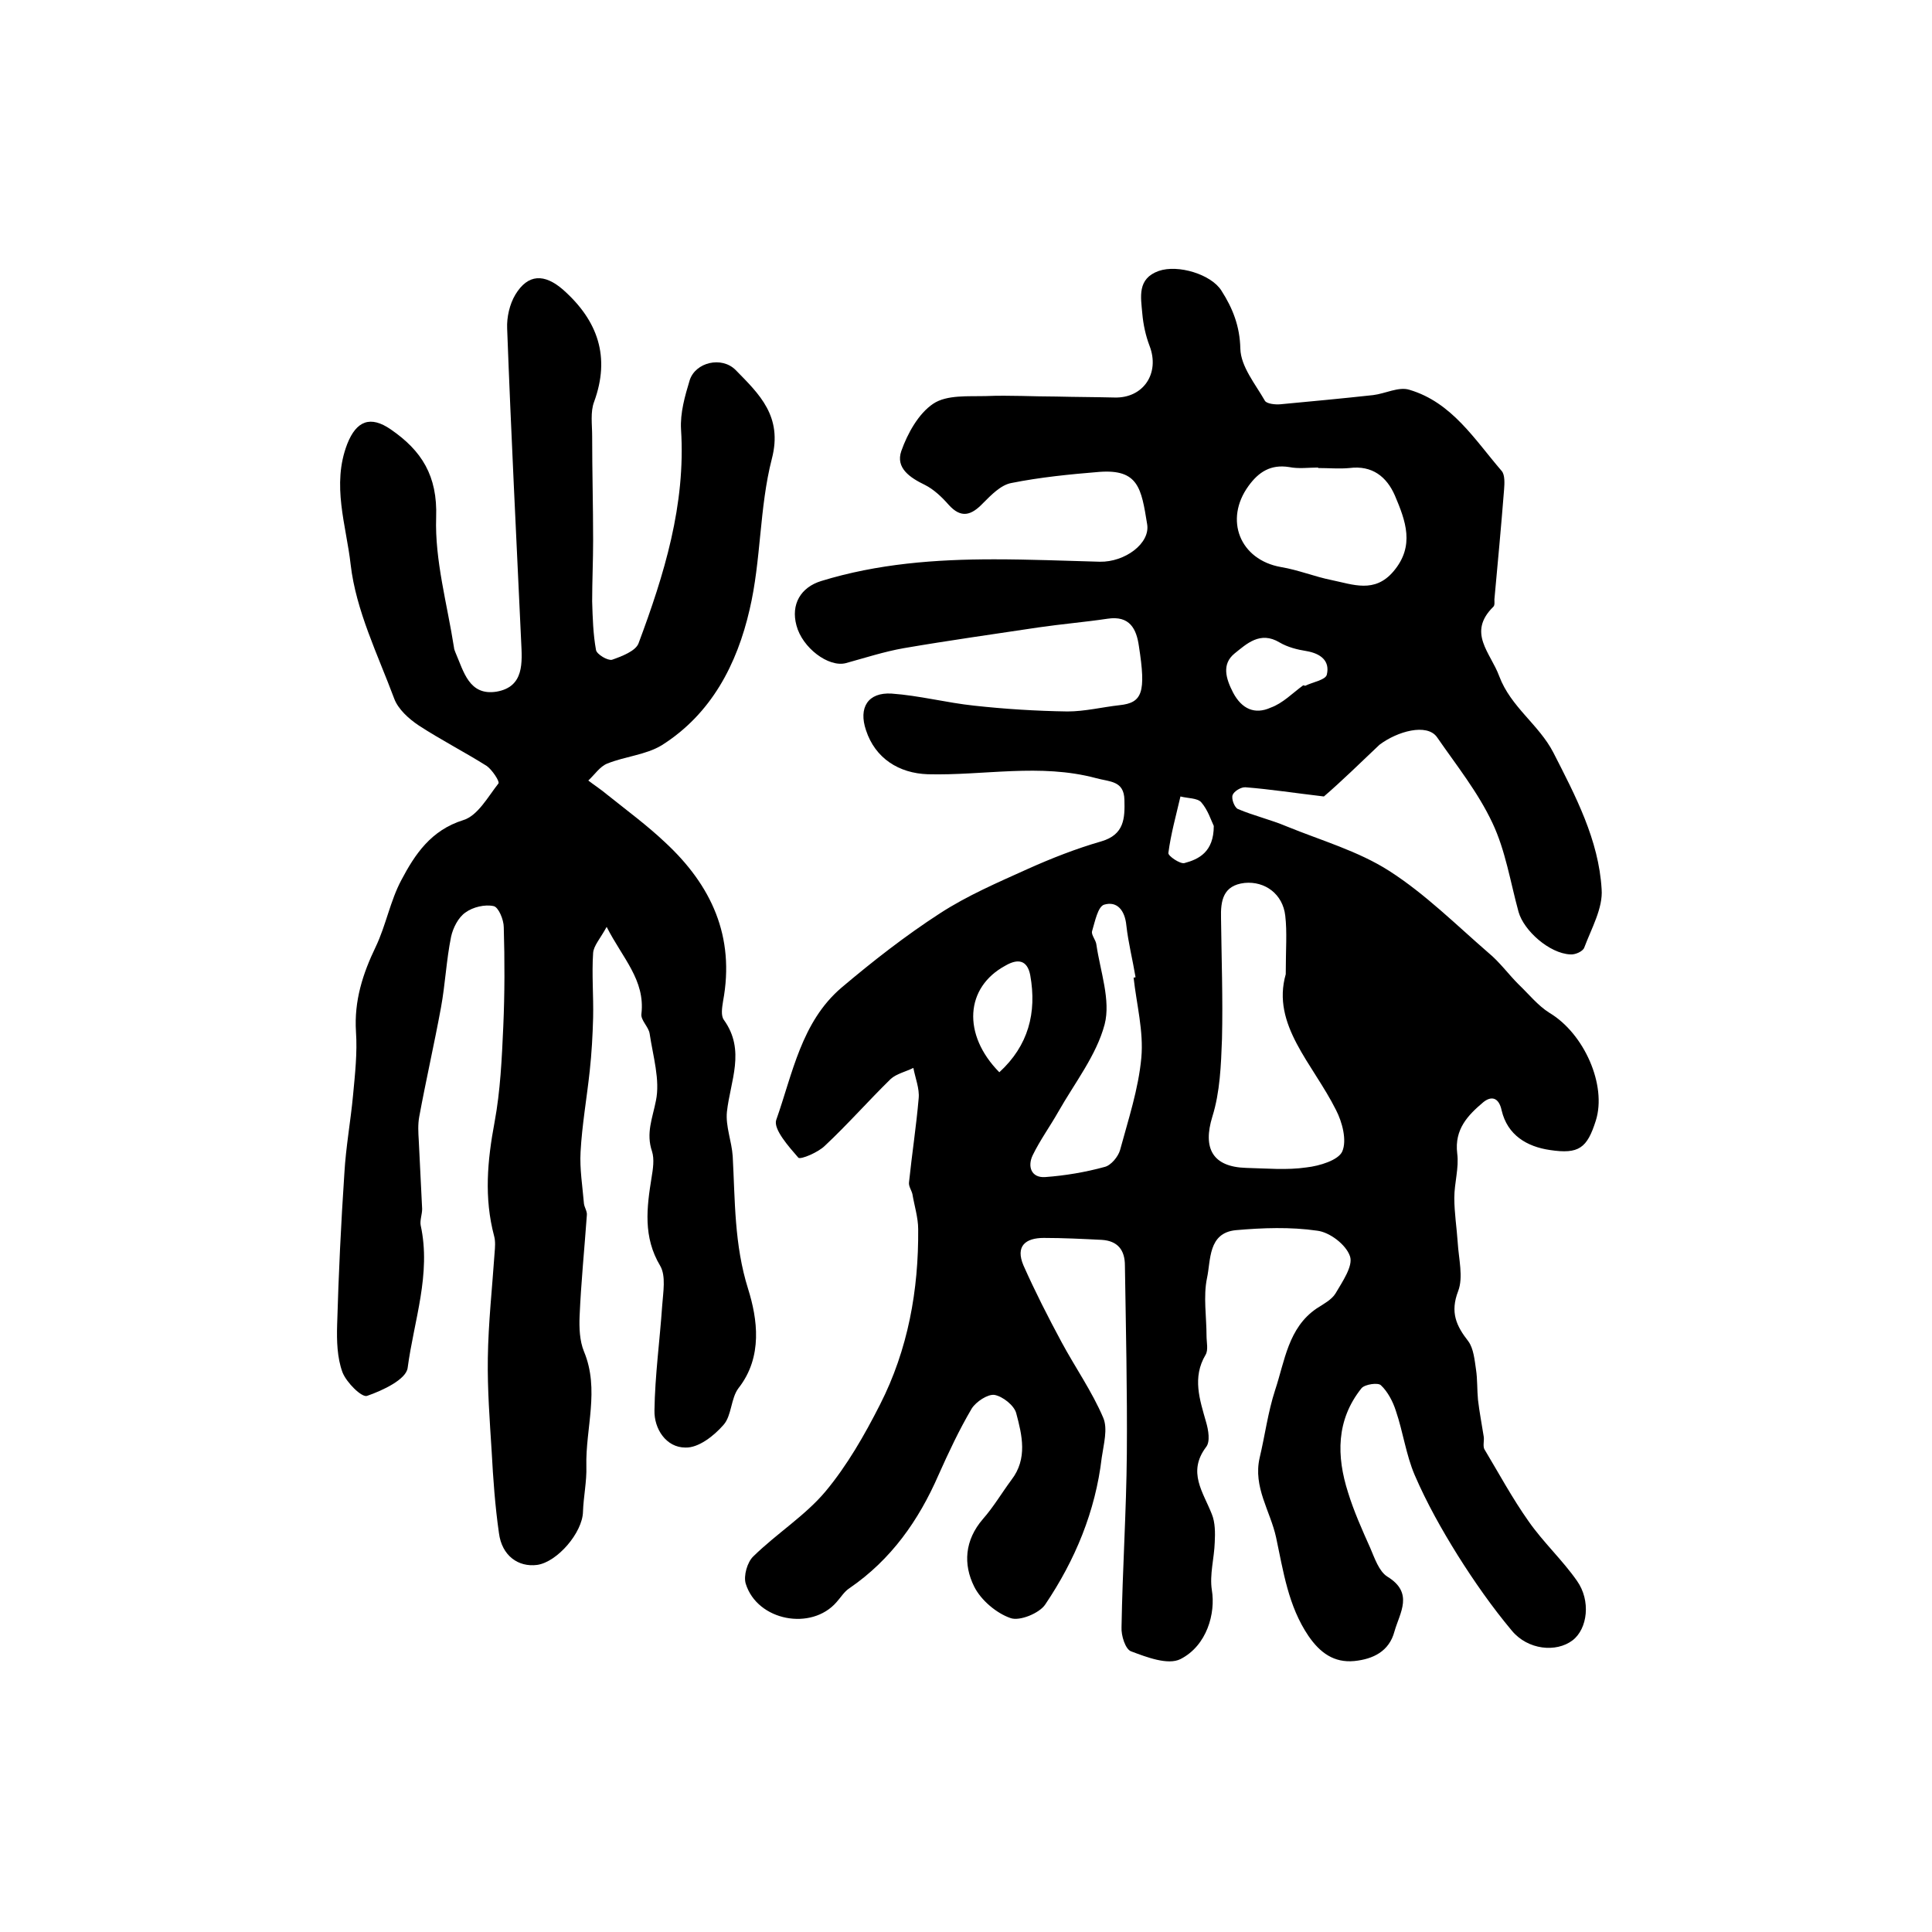 <?xml version="1.0" encoding="utf-8"?>
<!-- Generator: Adobe Illustrator 22.0.0, SVG Export Plug-In . SVG Version: 6.00 Build 0)  -->
<svg version="1.1" id="图层_1" xmlns="http://www.w3.org/2000/svg" xmlns:xlink="http://www.w3.org/1999/xlink" x="0px" y="0px"
	 viewBox="0 0 400 400" style="enable-background:new 0 0 400 400;" xml:space="preserve">
<style type="text/css">
	.st0{fill:#FFFFFF;}
</style>
<g>
	
	<path d="M274.1,164.9c-6-0.7-11.1-1.5-16.2-1.9c-0.9-0.1-2.4,0.8-2.7,1.6c-0.3,0.8,0.4,2.6,1.1,2.9c3.3,1.4,6.8,2.2,10.1,3.6
		c7.1,2.9,14.8,5.1,21.2,9.2c7.5,4.8,13.9,11.2,20.6,17c2.3,1.9,4.1,4.4,6.2,6.5c2.1,2,4,4.4,6.4,5.9c7.2,4.3,11.9,15,9.6,22.3
		c-1.8,5.7-3.5,7-9.5,6.1c-4.8-0.7-8.8-3.1-10-8.2c-0.6-2.8-2.2-3-3.8-1.7c-3.2,2.7-6,5.6-5.4,10.6c0.4,3-0.6,6.1-0.6,9.2
		c0,3.1,0.5,6.2,0.7,9.2c0.2,3.4,1.2,7.2,0.1,10.1c-1.7,4.4-0.4,7.2,2.1,10.4c1.1,1.5,1.3,3.9,1.6,5.9c0.3,2,0.2,4.1,0.4,6.2
		c0.3,2.6,0.8,5.1,1.2,7.7c0.1,0.8-0.2,1.8,0.1,2.5c3,5,5.8,10.2,9.2,15c3,4.3,7,8,10,12.3c2.9,4.1,2.2,9.9-0.9,12.3
		c-3.4,2.6-9.3,2-12.6-2c-4.1-4.9-7.8-10.2-11.2-15.6c-3.3-5.3-6.4-10.8-8.9-16.6c-1.8-4.2-2.4-8.9-3.9-13.3c-0.6-1.9-1.7-4-3.1-5.3
		c-0.6-0.6-3.3-0.2-4,0.6c-5.3,6.6-5.2,14.1-2.8,21.6c1.2,3.9,2.9,7.7,4.6,11.5c0.9,2.1,1.8,4.8,3.5,5.9c5.6,3.4,2.6,7.5,1.5,11.4
		c-1.1,4.1-4.4,5.7-8.3,6.1c-4.2,0.4-7.1-1.7-9.5-5.2c-4.2-6.2-5.2-13.4-6.7-20.4c-1.2-5.5-4.8-10.4-3.4-16.5
		c1.1-4.6,1.7-9.4,3.2-14c2-6,2.7-12.9,8.6-16.9c1.4-0.9,3.1-1.8,3.9-3.1c1.4-2.4,3.7-5.7,3-7.7c-0.8-2.4-4.2-5-6.8-5.3
		c-5.5-0.8-11.3-0.6-16.9-0.1c-5.7,0.6-5.1,6.2-5.9,9.9c-0.8,3.8-0.1,8-0.1,12c0,1.3,0.4,2.9-0.2,3.9c-2.8,4.7-1.2,9.3,0.1,13.9
		c0.5,1.7,0.9,4.1,0,5.2c-3.9,5.2-0.6,9.3,1.2,13.9c0.7,1.7,0.7,3.9,0.6,5.8c-0.1,3.3-1.1,6.7-0.6,9.9c0.8,4.8-1,11.5-6.5,14.3
		c-2.6,1.3-7-0.4-10.2-1.6c-1.2-0.4-2.1-3.3-2-5c0.2-12,1-24,1.1-36c0.1-13-0.2-25.9-0.4-38.9c0-3.2-1.5-5.1-4.8-5.3
		c-4-0.2-8-0.4-12-0.4c-3.8,0-5.9,1.7-4.2,5.7c2.4,5.4,5.1,10.7,7.9,15.9c2.8,5.2,6.3,10.2,8.6,15.6c1,2.3,0.1,5.5-0.3,8.3
		c-1.3,11.1-5.5,21.2-11.7,30.4c-1.2,1.8-5.3,3.5-7.2,2.8c-2.9-1-6.1-3.7-7.5-6.5c-2.3-4.6-2-9.6,1.8-14c2.2-2.5,3.9-5.4,5.9-8.1
		c3.4-4.4,2.2-9.3,1-13.8c-0.4-1.6-2.8-3.5-4.5-3.8c-1.4-0.2-3.8,1.4-4.7,2.8c-2.6,4.4-4.8,9.1-6.9,13.8
		c-4.1,9.4-9.8,17.5-18.4,23.4c-1.1,0.7-1.8,1.9-2.7,2.9c-5.2,6-16.4,3.9-18.8-3.8c-0.5-1.6,0.3-4.5,1.6-5.7
		c4.8-4.7,10.7-8.4,14.9-13.4c4.5-5.4,8.1-11.7,11.3-18c5.8-11.4,8-23.7,7.9-36.3c0-2.4-0.8-4.9-1.2-7.3c-0.2-0.8-0.8-1.6-0.7-2.4
		c0.6-5.8,1.5-11.6,2-17.4c0.2-2-0.7-4.2-1.1-6.3c-1.6,0.8-3.5,1.2-4.7,2.3c-4.6,4.5-8.9,9.4-13.6,13.8c-1.4,1.4-5,2.9-5.5,2.5
		c-2-2.3-5.2-5.9-4.6-7.8c3.4-9.6,5.2-20.3,13.5-27.4c6.5-5.5,13.3-10.8,20.4-15.4c5.7-3.7,12-6.4,18.2-9.2c4.9-2.2,10-4.2,15.2-5.7
		c4.8-1.4,4.9-4.8,4.8-8.6c-0.1-4-3-3.7-5.9-4.5c-11.6-3.1-23.2-0.5-34.8-0.8c-6-0.2-10.9-3.3-12.8-9.1c-1.6-4.7,0.4-7.9,5.3-7.6
		c5.7,0.4,11.4,1.9,17.1,2.5c6.4,0.7,12.8,1.1,19.3,1.2c3.6,0,7.2-0.9,10.8-1.3c4.7-0.5,5.5-2.6,4-12.2c-0.5-3.6-1.9-6.4-6.5-5.7
		c-4.7,0.7-9.5,1.1-14.3,1.8c-9.3,1.4-18.6,2.7-27.9,4.3c-4,0.7-8,2-12,3.1c-3.6,0.9-9-3.2-10.2-7.8c-1.2-4.4,0.9-7.9,5.1-9.2
		c11.7-3.6,23.7-4.5,35.8-4.5c7.3,0,14.6,0.3,21.9,0.5c5.2,0.1,10.5-3.8,9.8-7.8c-1.2-7.4-1.8-11.4-9.9-10.8
		c-6.1,0.5-12.2,1.1-18.2,2.3c-2.2,0.4-4.2,2.5-5.9,4.2c-2.4,2.5-4.5,3.2-7.1,0.3c-1.4-1.6-3.1-3.2-4.9-4.1c-3.1-1.5-6.1-3.5-4.9-7
		c1.3-3.7,3.6-7.8,6.6-9.8c2.8-1.9,7.3-1.5,11-1.6c4.8-0.2,9.7,0.1,14.5,0.1c4,0.1,8,0.1,12,0.2c6,0.2,9.5-5,7.3-10.7
		c-0.8-2.1-1.3-4.4-1.5-6.7c-0.3-3.4-1.1-7.2,3.4-8.8c4-1.4,10.9,0.7,13,4.1c2.3,3.6,3.8,7.3,3.9,12c0.1,3.7,3.1,7.3,5.1,10.8
		c0.4,0.6,2.1,0.8,3.2,0.7c6.4-0.6,12.8-1.2,19.2-1.9c2.5-0.3,5.3-1.8,7.5-1.1c8.8,2.6,13.5,10.3,19.1,16.8c0.7,0.8,0.6,2.6,0.5,3.9
		c-0.6,7.6-1.3,15.1-2,22.7c0,0.5,0.1,1.2-0.2,1.5c-5.5,5.4-0.6,9.5,1.2,14.4c2.4,6.4,8.2,10,11.2,15.8c4.6,9,9.4,18.1,10,28.3
		c0.3,3.9-2.1,8.1-3.6,12.1c-0.3,0.8-1.9,1.5-2.9,1.4c-4.3-0.2-9.6-4.9-10.7-8.8c-1.7-6.2-2.7-12.7-5.4-18.4
		c-3-6.4-7.5-12-11.5-17.8c-2.1-2.9-8.2-1.2-11.9,1.6C281.7,157.9,277.6,161.9,274.1,164.9z M266.2,201.7c0-5.2,0.3-8.7-0.1-12.1
		c-0.5-4.5-4.2-7.2-8.4-6.8c-4.5,0.5-5,3.7-4.9,7.3c0.1,8.3,0.4,16.7,0.2,25c-0.2,5.4-0.4,11-2,16.1c-2,6.5,0,10.4,7,10.6
		c4.2,0.1,8.4,0.5,12.5-0.1c2.7-0.3,6.6-1.5,7.4-3.3c1-2.3,0-6.1-1.3-8.6C271.8,220.2,263.2,212.2,266.2,201.7z M272.9,96.9
		c0,0,0-0.1,0-0.1c-2,0-4,0.3-6-0.1c-3.8-0.6-6.3,1-8.4,3.9c-5.1,7-1.8,15.3,6.7,16.8c3.6,0.6,7,2,10.5,2.7
		c4.4,0.9,8.9,2.8,12.8-1.8c4.5-5.3,2.5-10.5,0.3-15.7c-1.7-3.9-4.7-6.3-9.4-5.7C277.3,97.1,275.1,96.9,272.9,96.9z M234.7,202.4
		c0.1,0,0.3,0,0.4-0.1c-0.6-3.6-1.5-7.1-1.9-10.7c-0.3-3.1-1.9-5.1-4.6-4.3c-1.3,0.4-1.9,3.5-2.5,5.5c-0.2,0.8,0.8,1.8,0.9,2.8
		c0.8,5.5,3,11.5,1.7,16.5c-1.7,6.4-6.2,12.1-9.6,18.1c-1.7,3-3.8,5.9-5.3,9c-1.1,2.3-0.3,4.7,2.6,4.5c4.1-0.3,8.3-1,12.3-2.1
		c1.3-0.3,2.8-2.1,3.2-3.5c1.7-6.3,3.8-12.6,4.4-19.1C236.8,213.5,235.3,207.9,234.7,202.4z M269.8,141.9c0.1,0,0.3,0,0.4,0.1
		c1.6-0.8,4.2-1.2,4.5-2.3c0.7-2.9-1.3-4.4-4.2-4.9c-1.9-0.3-3.9-0.8-5.6-1.8c-4-2.4-6.8,0.3-9.3,2.3c-2.7,2.2-1.8,5.2-0.3,8.1
		c1.8,3.4,4.5,4.6,7.8,3.1C265.6,145.6,267.6,143.5,269.8,141.9z M206.9,222c6-5.5,7.8-12.3,6.4-20.1c-0.6-3.1-2.5-3.5-5.1-2
		C199.8,204.4,199.2,214.2,206.9,222z M251.3,171c-0.5-1-1.2-3.3-2.6-4.9c-0.8-0.9-2.8-0.8-4.3-1.2c-0.9,3.9-2,7.8-2.5,11.7
		c-0.1,0.6,2.4,2.3,3.3,2.1C248.2,177.9,251.3,176.4,251.3,171z"/>
	<path d="M125.6,191.9c-1.3,2.4-2.7,3.9-2.8,5.4c-0.3,4.4,0.1,8.9,0,13.4c-0.1,3.7-0.3,7.3-0.7,11c-0.6,5.6-1.6,11.2-1.9,16.8
		c-0.2,3.5,0.4,7.1,0.7,10.7c0.1,0.8,0.7,1.6,0.6,2.4c-0.5,7-1.2,13.9-1.5,20.9c-0.1,2.4,0,5.1,0.9,7.3c3.3,7.9,0.3,15.9,0.5,23.8
		c0.1,3.1-0.6,6.3-0.7,9.4c-0.1,4.3-5.3,10.4-9.5,11c-3.9,0.5-7.3-1.9-7.9-6.6c-0.8-5.6-1.2-11.2-1.5-16.8
		c-0.4-6.4-0.9-12.9-0.8-19.4c0.1-7.3,0.9-14.5,1.4-21.8c0.1-1.2,0.2-2.4-0.1-3.5c-2.1-7.9-1.4-15.6,0.1-23.6
		c1.2-6.5,1.5-13.1,1.8-19.8c0.3-6.8,0.3-13.7,0.1-20.5c0-1.6-1.1-4.2-2.1-4.4c-1.8-0.4-4.3,0.2-5.8,1.3c-1.5,1-2.6,3.2-3,5
		c-1,4.9-1.2,9.8-2.1,14.7c-1.4,7.6-3.1,15-4.5,22.6c-0.3,1.6-0.2,3.3-0.1,4.9c0.2,4.7,0.5,9.5,0.7,14.2c0,1.1-0.5,2.4-0.3,3.4
		c2.2,10.1-1.4,19.7-2.7,29.5c-0.3,2.4-5.2,4.7-8.4,5.8c-1.1,0.4-4.3-2.8-5.1-4.9c-1.1-3-1.2-6.5-1.1-9.8c0.3-10.5,0.8-21,1.5-31.4
		c0.3-5.4,1.3-10.8,1.8-16.2c0.4-4.3,0.9-8.7,0.6-13.1c-0.4-6.4,1.4-12,4.1-17.6c2.1-4.4,3-9.5,5.3-13.8c2.8-5.3,6.1-10.3,12.8-12.4
		c3-0.9,5.1-4.8,7.3-7.6c0.3-0.4-1.3-2.8-2.4-3.6c-4.6-2.9-9.5-5.4-14.1-8.4c-2.1-1.4-4.3-3.4-5.1-5.6c-3.4-9.1-7.9-18.2-9-27.7
		c-0.9-8.1-4-16.5-0.7-25c1.9-4.8,4.8-5.9,9-3c6.4,4.4,9.7,9.6,9.4,18.2c-0.3,8.9,2.3,18,3.7,27c0,0.3,0.2,0.7,0.3,1
		c1.7,3.9,2.8,9,8.5,8.1c5.8-1,5.3-6.1,5.1-10.4c-1-21.6-2.1-43.2-2.9-64.8c-0.1-2.3,0.5-5,1.7-7c2.6-4.3,6-4.4,9.9-1
		c7.2,6.4,9.8,13.9,6.4,23.2c-0.8,2.1-0.4,4.7-0.4,7.1c0,7.2,0.2,14.4,0.2,21.6c0,4.2-0.2,8.4-0.2,12.6c0.1,3.4,0.2,6.8,0.8,10.1
		c0.2,0.9,2.4,2.2,3.3,2c2-0.7,4.9-1.8,5.5-3.4c5.3-14.2,9.8-28.7,8.8-44.3c-0.2-3.4,0.8-6.9,1.8-10.2c1.2-3.7,6.6-5,9.5-2.1
		c4.9,5,9.8,9.6,7.5,18.4c-2.6,10.1-2.2,21-4.6,31.2c-2.6,11.3-7.9,21.6-18.2,28.1c-3.3,2-7.6,2.3-11.3,3.8
		c-1.5,0.6-2.6,2.3-3.9,3.5c1.3,1,2.7,1.9,4,3c4,3.2,8.2,6.3,11.9,9.8c9.6,8.9,14.5,19.5,12,32.9c-0.2,1.3-0.5,3,0.2,3.9
		c4.5,6.3,1.3,12.6,0.6,19c-0.3,3,1,6.1,1.2,9.2c0.5,9.2,0.3,18.3,3.2,27.5c1.9,6.1,3.1,14-2,20.5c-1.6,2.1-1.4,5.7-3.1,7.6
		c-2,2.3-5.2,4.8-7.9,4.7c-4,0-6.5-3.9-6.4-7.7c0.1-7.2,1.1-14.4,1.6-21.7c0.2-2.8,0.8-6.1-0.4-8.2c-3.6-6-2.8-12.1-1.8-18.3
		c0.3-1.8,0.6-3.8,0.1-5.4c-1.3-3.8,0.1-6.9,0.8-10.5c0.9-4.3-0.6-9.2-1.3-13.9c-0.2-1.4-1.9-2.8-1.7-4.1
		C133.6,202.9,128.9,198.4,125.6,191.9z"/>
	
	
	
	
	
	
</g>
</svg>
